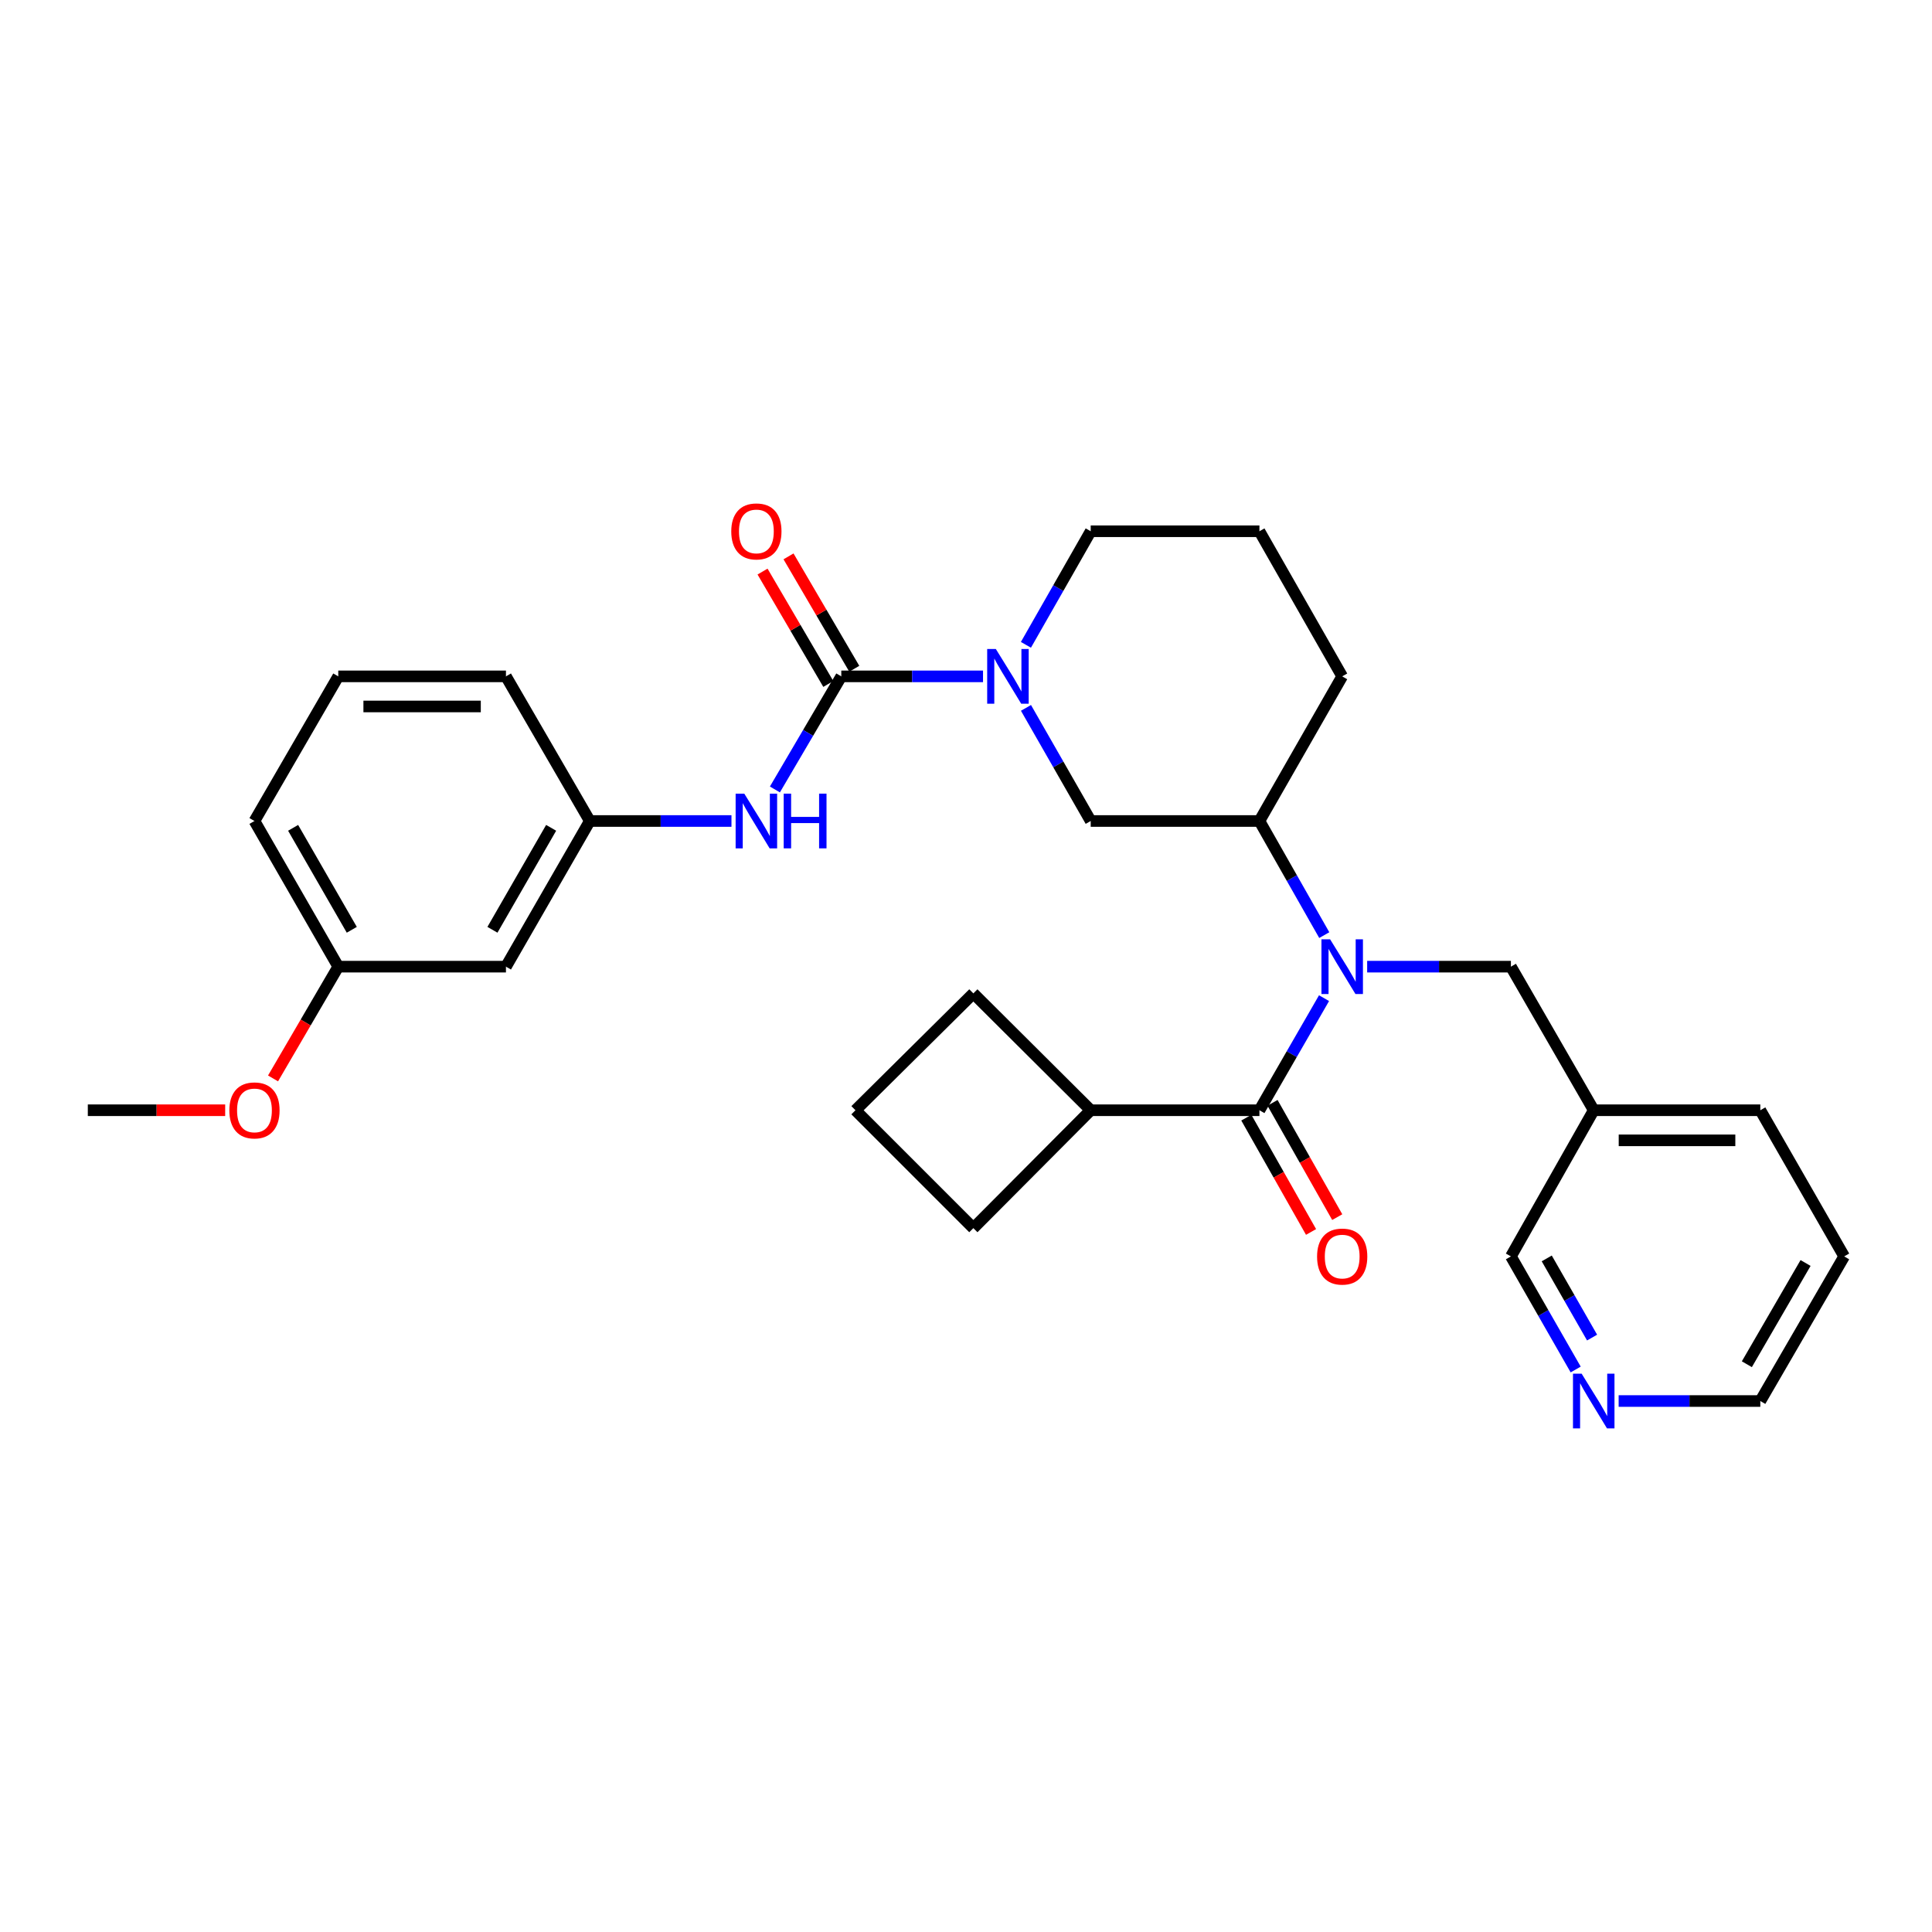 <?xml version='1.0' encoding='iso-8859-1'?>
<svg version='1.1' baseProfile='full'
              xmlns='http://www.w3.org/2000/svg'
                      xmlns:rdkit='http://www.rdkit.org/xml'
                      xmlns:xlink='http://www.w3.org/1999/xlink'
                  xml:space='preserve'
width='1000px' height='1000px' viewBox='0 0 1000 1000'>
<!-- END OF HEADER -->
<rect style='opacity:1.0;fill:#FFFFFF;stroke:none' width='1000' height='1000' x='0' y='0'> </rect>
<path class='bond-2' d='M 435.452,350.084 L 472.131,350.084' style='fill:none;fill-rule:evenodd;stroke:#000000;stroke-width:6px;stroke-linecap:butt;stroke-linejoin:miter;stroke-opacity:1' />
<path class='bond-2' d='M 472.131,350.084 L 508.81,350.084' style='fill:none;fill-rule:evenodd;stroke:#0000FF;stroke-width:6px;stroke-linecap:butt;stroke-linejoin:miter;stroke-opacity:1' />
<path class='bond-3' d='M 435.452,350.084 L 418.271,379.351' style='fill:none;fill-rule:evenodd;stroke:#000000;stroke-width:6px;stroke-linecap:butt;stroke-linejoin:miter;stroke-opacity:1' />
<path class='bond-3' d='M 418.271,379.351 L 401.089,408.618' style='fill:none;fill-rule:evenodd;stroke:#0000FF;stroke-width:6px;stroke-linecap:butt;stroke-linejoin:miter;stroke-opacity:1' />
<path class='bond-7' d='M 442.175,346.15 L 425.155,317.064' style='fill:none;fill-rule:evenodd;stroke:#000000;stroke-width:6px;stroke-linecap:butt;stroke-linejoin:miter;stroke-opacity:1' />
<path class='bond-7' d='M 425.155,317.064 L 408.135,287.978' style='fill:none;fill-rule:evenodd;stroke:#FF0000;stroke-width:6px;stroke-linecap:butt;stroke-linejoin:miter;stroke-opacity:1' />
<path class='bond-7' d='M 428.729,354.018 L 411.709,324.932' style='fill:none;fill-rule:evenodd;stroke:#000000;stroke-width:6px;stroke-linecap:butt;stroke-linejoin:miter;stroke-opacity:1' />
<path class='bond-7' d='M 411.709,324.932 L 394.689,295.846' style='fill:none;fill-rule:evenodd;stroke:#FF0000;stroke-width:6px;stroke-linecap:butt;stroke-linejoin:miter;stroke-opacity:1' />
<path class='bond-0' d='M 685.439,484.013 L 668.657,454.481' style='fill:none;fill-rule:evenodd;stroke:#0000FF;stroke-width:6px;stroke-linecap:butt;stroke-linejoin:miter;stroke-opacity:1' />
<path class='bond-0' d='M 668.657,454.481 L 651.876,424.948' style='fill:none;fill-rule:evenodd;stroke:#000000;stroke-width:6px;stroke-linecap:butt;stroke-linejoin:miter;stroke-opacity:1' />
<path class='bond-1' d='M 685.319,516.646 L 668.597,545.653' style='fill:none;fill-rule:evenodd;stroke:#0000FF;stroke-width:6px;stroke-linecap:butt;stroke-linejoin:miter;stroke-opacity:1' />
<path class='bond-1' d='M 668.597,545.653 L 651.876,574.66' style='fill:none;fill-rule:evenodd;stroke:#000000;stroke-width:6px;stroke-linecap:butt;stroke-linejoin:miter;stroke-opacity:1' />
<path class='bond-6' d='M 707.641,500.341 L 744.843,500.341' style='fill:none;fill-rule:evenodd;stroke:#0000FF;stroke-width:6px;stroke-linecap:butt;stroke-linejoin:miter;stroke-opacity:1' />
<path class='bond-6' d='M 744.843,500.341 L 782.045,500.341' style='fill:none;fill-rule:evenodd;stroke:#000000;stroke-width:6px;stroke-linecap:butt;stroke-linejoin:miter;stroke-opacity:1' />
<path class='bond-8' d='M 645.098,578.499 L 661.848,608.078' style='fill:none;fill-rule:evenodd;stroke:#000000;stroke-width:6px;stroke-linecap:butt;stroke-linejoin:miter;stroke-opacity:1' />
<path class='bond-8' d='M 661.848,608.078 L 678.599,637.658' style='fill:none;fill-rule:evenodd;stroke:#FF0000;stroke-width:6px;stroke-linecap:butt;stroke-linejoin:miter;stroke-opacity:1' />
<path class='bond-8' d='M 658.654,570.822 L 675.404,600.401' style='fill:none;fill-rule:evenodd;stroke:#000000;stroke-width:6px;stroke-linecap:butt;stroke-linejoin:miter;stroke-opacity:1' />
<path class='bond-8' d='M 675.404,600.401 L 692.155,629.981' style='fill:none;fill-rule:evenodd;stroke:#FF0000;stroke-width:6px;stroke-linecap:butt;stroke-linejoin:miter;stroke-opacity:1' />
<path class='bond-10' d='M 651.876,574.66 L 564.548,574.66' style='fill:none;fill-rule:evenodd;stroke:#000000;stroke-width:6px;stroke-linecap:butt;stroke-linejoin:miter;stroke-opacity:1' />
<path class='bond-5' d='M 531.044,366.4 L 547.796,395.674' style='fill:none;fill-rule:evenodd;stroke:#0000FF;stroke-width:6px;stroke-linecap:butt;stroke-linejoin:miter;stroke-opacity:1' />
<path class='bond-5' d='M 547.796,395.674 L 564.548,424.948' style='fill:none;fill-rule:evenodd;stroke:#000000;stroke-width:6px;stroke-linecap:butt;stroke-linejoin:miter;stroke-opacity:1' />
<path class='bond-15' d='M 531.016,333.762 L 547.782,304.369' style='fill:none;fill-rule:evenodd;stroke:#0000FF;stroke-width:6px;stroke-linecap:butt;stroke-linejoin:miter;stroke-opacity:1' />
<path class='bond-15' d='M 547.782,304.369 L 564.548,274.977' style='fill:none;fill-rule:evenodd;stroke:#000000;stroke-width:6px;stroke-linecap:butt;stroke-linejoin:miter;stroke-opacity:1' />
<path class='bond-9' d='M 378.607,424.948 L 341.945,424.948' style='fill:none;fill-rule:evenodd;stroke:#0000FF;stroke-width:6px;stroke-linecap:butt;stroke-linejoin:miter;stroke-opacity:1' />
<path class='bond-9' d='M 341.945,424.948 L 305.283,424.948' style='fill:none;fill-rule:evenodd;stroke:#000000;stroke-width:6px;stroke-linecap:butt;stroke-linejoin:miter;stroke-opacity:1' />
<path class='bond-4' d='M 651.876,424.948 L 564.548,424.948' style='fill:none;fill-rule:evenodd;stroke:#000000;stroke-width:6px;stroke-linecap:butt;stroke-linejoin:miter;stroke-opacity:1' />
<path class='bond-30' d='M 651.876,424.948 L 694.717,350.084' style='fill:none;fill-rule:evenodd;stroke:#000000;stroke-width:6px;stroke-linecap:butt;stroke-linejoin:miter;stroke-opacity:1' />
<path class='bond-13' d='M 782.045,500.341 L 824.913,574.66' style='fill:none;fill-rule:evenodd;stroke:#000000;stroke-width:6px;stroke-linecap:butt;stroke-linejoin:miter;stroke-opacity:1' />
<path class='bond-11' d='M 305.283,424.948 L 261.878,500.341' style='fill:none;fill-rule:evenodd;stroke:#000000;stroke-width:6px;stroke-linecap:butt;stroke-linejoin:miter;stroke-opacity:1' />
<path class='bond-11' d='M 285.271,428.485 L 254.888,481.259' style='fill:none;fill-rule:evenodd;stroke:#000000;stroke-width:6px;stroke-linecap:butt;stroke-linejoin:miter;stroke-opacity:1' />
<path class='bond-23' d='M 305.283,424.948 L 261.878,350.084' style='fill:none;fill-rule:evenodd;stroke:#000000;stroke-width:6px;stroke-linecap:butt;stroke-linejoin:miter;stroke-opacity:1' />
<path class='bond-24' d='M 564.548,574.66 L 503.808,635.686' style='fill:none;fill-rule:evenodd;stroke:#000000;stroke-width:6px;stroke-linecap:butt;stroke-linejoin:miter;stroke-opacity:1' />
<path class='bond-25' d='M 564.548,574.66 L 503.808,514.18' style='fill:none;fill-rule:evenodd;stroke:#000000;stroke-width:6px;stroke-linecap:butt;stroke-linejoin:miter;stroke-opacity:1' />
<path class='bond-14' d='M 261.878,500.341 L 175.087,500.341' style='fill:none;fill-rule:evenodd;stroke:#000000;stroke-width:6px;stroke-linecap:butt;stroke-linejoin:miter;stroke-opacity:1' />
<path class='bond-12' d='M 815.569,708.852 L 798.807,679.582' style='fill:none;fill-rule:evenodd;stroke:#0000FF;stroke-width:6px;stroke-linecap:butt;stroke-linejoin:miter;stroke-opacity:1' />
<path class='bond-12' d='M 798.807,679.582 L 782.045,650.313' style='fill:none;fill-rule:evenodd;stroke:#000000;stroke-width:6px;stroke-linecap:butt;stroke-linejoin:miter;stroke-opacity:1' />
<path class='bond-12' d='M 824.059,692.329 L 812.326,671.841' style='fill:none;fill-rule:evenodd;stroke:#0000FF;stroke-width:6px;stroke-linecap:butt;stroke-linejoin:miter;stroke-opacity:1' />
<path class='bond-12' d='M 812.326,671.841 L 800.593,651.352' style='fill:none;fill-rule:evenodd;stroke:#000000;stroke-width:6px;stroke-linecap:butt;stroke-linejoin:miter;stroke-opacity:1' />
<path class='bond-33' d='M 837.808,725.169 L 874.47,725.169' style='fill:none;fill-rule:evenodd;stroke:#0000FF;stroke-width:6px;stroke-linecap:butt;stroke-linejoin:miter;stroke-opacity:1' />
<path class='bond-33' d='M 874.47,725.169 L 911.133,725.169' style='fill:none;fill-rule:evenodd;stroke:#000000;stroke-width:6px;stroke-linecap:butt;stroke-linejoin:miter;stroke-opacity:1' />
<path class='bond-16' d='M 824.913,574.66 L 782.045,650.313' style='fill:none;fill-rule:evenodd;stroke:#000000;stroke-width:6px;stroke-linecap:butt;stroke-linejoin:miter;stroke-opacity:1' />
<path class='bond-26' d='M 824.913,574.66 L 911.133,574.66' style='fill:none;fill-rule:evenodd;stroke:#000000;stroke-width:6px;stroke-linecap:butt;stroke-linejoin:miter;stroke-opacity:1' />
<path class='bond-26' d='M 837.846,590.239 L 898.2,590.239' style='fill:none;fill-rule:evenodd;stroke:#000000;stroke-width:6px;stroke-linecap:butt;stroke-linejoin:miter;stroke-opacity:1' />
<path class='bond-18' d='M 175.087,500.341 L 158.205,529.265' style='fill:none;fill-rule:evenodd;stroke:#000000;stroke-width:6px;stroke-linecap:butt;stroke-linejoin:miter;stroke-opacity:1' />
<path class='bond-18' d='M 158.205,529.265 L 141.323,558.189' style='fill:none;fill-rule:evenodd;stroke:#FF0000;stroke-width:6px;stroke-linecap:butt;stroke-linejoin:miter;stroke-opacity:1' />
<path class='bond-31' d='M 175.087,500.341 L 131.709,424.948' style='fill:none;fill-rule:evenodd;stroke:#000000;stroke-width:6px;stroke-linecap:butt;stroke-linejoin:miter;stroke-opacity:1' />
<path class='bond-31' d='M 182.084,481.263 L 151.719,428.488' style='fill:none;fill-rule:evenodd;stroke:#000000;stroke-width:6px;stroke-linecap:butt;stroke-linejoin:miter;stroke-opacity:1' />
<path class='bond-19' d='M 564.548,274.977 L 651.876,274.977' style='fill:none;fill-rule:evenodd;stroke:#000000;stroke-width:6px;stroke-linecap:butt;stroke-linejoin:miter;stroke-opacity:1' />
<path class='bond-17' d='M 694.717,350.084 L 651.876,274.977' style='fill:none;fill-rule:evenodd;stroke:#000000;stroke-width:6px;stroke-linecap:butt;stroke-linejoin:miter;stroke-opacity:1' />
<path class='bond-28' d='M 116.553,574.66 L 81.004,574.66' style='fill:none;fill-rule:evenodd;stroke:#FF0000;stroke-width:6px;stroke-linecap:butt;stroke-linejoin:miter;stroke-opacity:1' />
<path class='bond-28' d='M 81.004,574.66 L 45.455,574.66' style='fill:none;fill-rule:evenodd;stroke:#000000;stroke-width:6px;stroke-linecap:butt;stroke-linejoin:miter;stroke-opacity:1' />
<path class='bond-20' d='M 175.087,350.084 L 261.878,350.084' style='fill:none;fill-rule:evenodd;stroke:#000000;stroke-width:6px;stroke-linecap:butt;stroke-linejoin:miter;stroke-opacity:1' />
<path class='bond-20' d='M 188.106,365.662 L 248.86,365.662' style='fill:none;fill-rule:evenodd;stroke:#000000;stroke-width:6px;stroke-linecap:butt;stroke-linejoin:miter;stroke-opacity:1' />
<path class='bond-27' d='M 175.087,350.084 L 131.709,424.948' style='fill:none;fill-rule:evenodd;stroke:#000000;stroke-width:6px;stroke-linecap:butt;stroke-linejoin:miter;stroke-opacity:1' />
<path class='bond-21' d='M 442.783,574.66 L 503.808,514.18' style='fill:none;fill-rule:evenodd;stroke:#000000;stroke-width:6px;stroke-linecap:butt;stroke-linejoin:miter;stroke-opacity:1' />
<path class='bond-32' d='M 442.783,574.66 L 503.808,635.686' style='fill:none;fill-rule:evenodd;stroke:#000000;stroke-width:6px;stroke-linecap:butt;stroke-linejoin:miter;stroke-opacity:1' />
<path class='bond-22' d='M 911.133,725.169 L 954.545,650.313' style='fill:none;fill-rule:evenodd;stroke:#000000;stroke-width:6px;stroke-linecap:butt;stroke-linejoin:miter;stroke-opacity:1' />
<path class='bond-22' d='M 904.168,706.125 L 934.557,653.725' style='fill:none;fill-rule:evenodd;stroke:#000000;stroke-width:6px;stroke-linecap:butt;stroke-linejoin:miter;stroke-opacity:1' />
<path class='bond-29' d='M 911.133,574.66 L 954.545,650.313' style='fill:none;fill-rule:evenodd;stroke:#000000;stroke-width:6px;stroke-linecap:butt;stroke-linejoin:miter;stroke-opacity:1' />
<path  class='atom-1' d='M 688.457 486.181
L 697.737 501.181
Q 698.657 502.661, 700.137 505.341
Q 701.617 508.021, 701.697 508.181
L 701.697 486.181
L 705.457 486.181
L 705.457 514.501
L 701.577 514.501
L 691.617 498.101
Q 690.457 496.181, 689.217 493.981
Q 688.017 491.781, 687.657 491.101
L 687.657 514.501
L 683.977 514.501
L 683.977 486.181
L 688.457 486.181
' fill='#0000FF'/>
<path  class='atom-3' d='M 515.446 335.924
L 524.726 350.924
Q 525.646 352.404, 527.126 355.084
Q 528.606 357.764, 528.686 357.924
L 528.686 335.924
L 532.446 335.924
L 532.446 364.244
L 528.566 364.244
L 518.606 347.844
Q 517.446 345.924, 516.206 343.724
Q 515.006 341.524, 514.646 340.844
L 514.646 364.244
L 510.966 364.244
L 510.966 335.924
L 515.446 335.924
' fill='#0000FF'/>
<path  class='atom-4' d='M 385.242 410.788
L 394.522 425.788
Q 395.442 427.268, 396.922 429.948
Q 398.402 432.628, 398.482 432.788
L 398.482 410.788
L 402.242 410.788
L 402.242 439.108
L 398.362 439.108
L 388.402 422.708
Q 387.242 420.788, 386.002 418.588
Q 384.802 416.388, 384.442 415.708
L 384.442 439.108
L 380.762 439.108
L 380.762 410.788
L 385.242 410.788
' fill='#0000FF'/>
<path  class='atom-4' d='M 405.642 410.788
L 409.482 410.788
L 409.482 422.828
L 423.962 422.828
L 423.962 410.788
L 427.802 410.788
L 427.802 439.108
L 423.962 439.108
L 423.962 426.028
L 409.482 426.028
L 409.482 439.108
L 405.642 439.108
L 405.642 410.788
' fill='#0000FF'/>
<path  class='atom-8' d='M 378.502 275.057
Q 378.502 268.257, 381.862 264.457
Q 385.222 260.657, 391.502 260.657
Q 397.782 260.657, 401.142 264.457
Q 404.502 268.257, 404.502 275.057
Q 404.502 281.937, 401.102 285.857
Q 397.702 289.737, 391.502 289.737
Q 385.262 289.737, 381.862 285.857
Q 378.502 281.977, 378.502 275.057
M 391.502 286.537
Q 395.822 286.537, 398.142 283.657
Q 400.502 280.737, 400.502 275.057
Q 400.502 269.497, 398.142 266.697
Q 395.822 263.857, 391.502 263.857
Q 387.182 263.857, 384.822 266.657
Q 382.502 269.457, 382.502 275.057
Q 382.502 280.777, 384.822 283.657
Q 387.182 286.537, 391.502 286.537
' fill='#FF0000'/>
<path  class='atom-9' d='M 681.717 650.393
Q 681.717 643.593, 685.077 639.793
Q 688.437 635.993, 694.717 635.993
Q 700.997 635.993, 704.357 639.793
Q 707.717 643.593, 707.717 650.393
Q 707.717 657.273, 704.317 661.193
Q 700.917 665.073, 694.717 665.073
Q 688.477 665.073, 685.077 661.193
Q 681.717 657.313, 681.717 650.393
M 694.717 661.873
Q 699.037 661.873, 701.357 658.993
Q 703.717 656.073, 703.717 650.393
Q 703.717 644.833, 701.357 642.033
Q 699.037 639.193, 694.717 639.193
Q 690.397 639.193, 688.037 641.993
Q 685.717 644.793, 685.717 650.393
Q 685.717 656.113, 688.037 658.993
Q 690.397 661.873, 694.717 661.873
' fill='#FF0000'/>
<path  class='atom-13' d='M 818.653 711.009
L 827.933 726.009
Q 828.853 727.489, 830.333 730.169
Q 831.813 732.849, 831.893 733.009
L 831.893 711.009
L 835.653 711.009
L 835.653 739.329
L 831.773 739.329
L 821.813 722.929
Q 820.653 721.009, 819.413 718.809
Q 818.213 716.609, 817.853 715.929
L 817.853 739.329
L 814.173 739.329
L 814.173 711.009
L 818.653 711.009
' fill='#0000FF'/>
<path  class='atom-19' d='M 118.709 574.74
Q 118.709 567.94, 122.069 564.14
Q 125.429 560.34, 131.709 560.34
Q 137.989 560.34, 141.349 564.14
Q 144.709 567.94, 144.709 574.74
Q 144.709 581.62, 141.309 585.54
Q 137.909 589.42, 131.709 589.42
Q 125.469 589.42, 122.069 585.54
Q 118.709 581.66, 118.709 574.74
M 131.709 586.22
Q 136.029 586.22, 138.349 583.34
Q 140.709 580.42, 140.709 574.74
Q 140.709 569.18, 138.349 566.38
Q 136.029 563.54, 131.709 563.54
Q 127.389 563.54, 125.029 566.34
Q 122.709 569.14, 122.709 574.74
Q 122.709 580.46, 125.029 583.34
Q 127.389 586.22, 131.709 586.22
' fill='#FF0000'/>
</svg>
